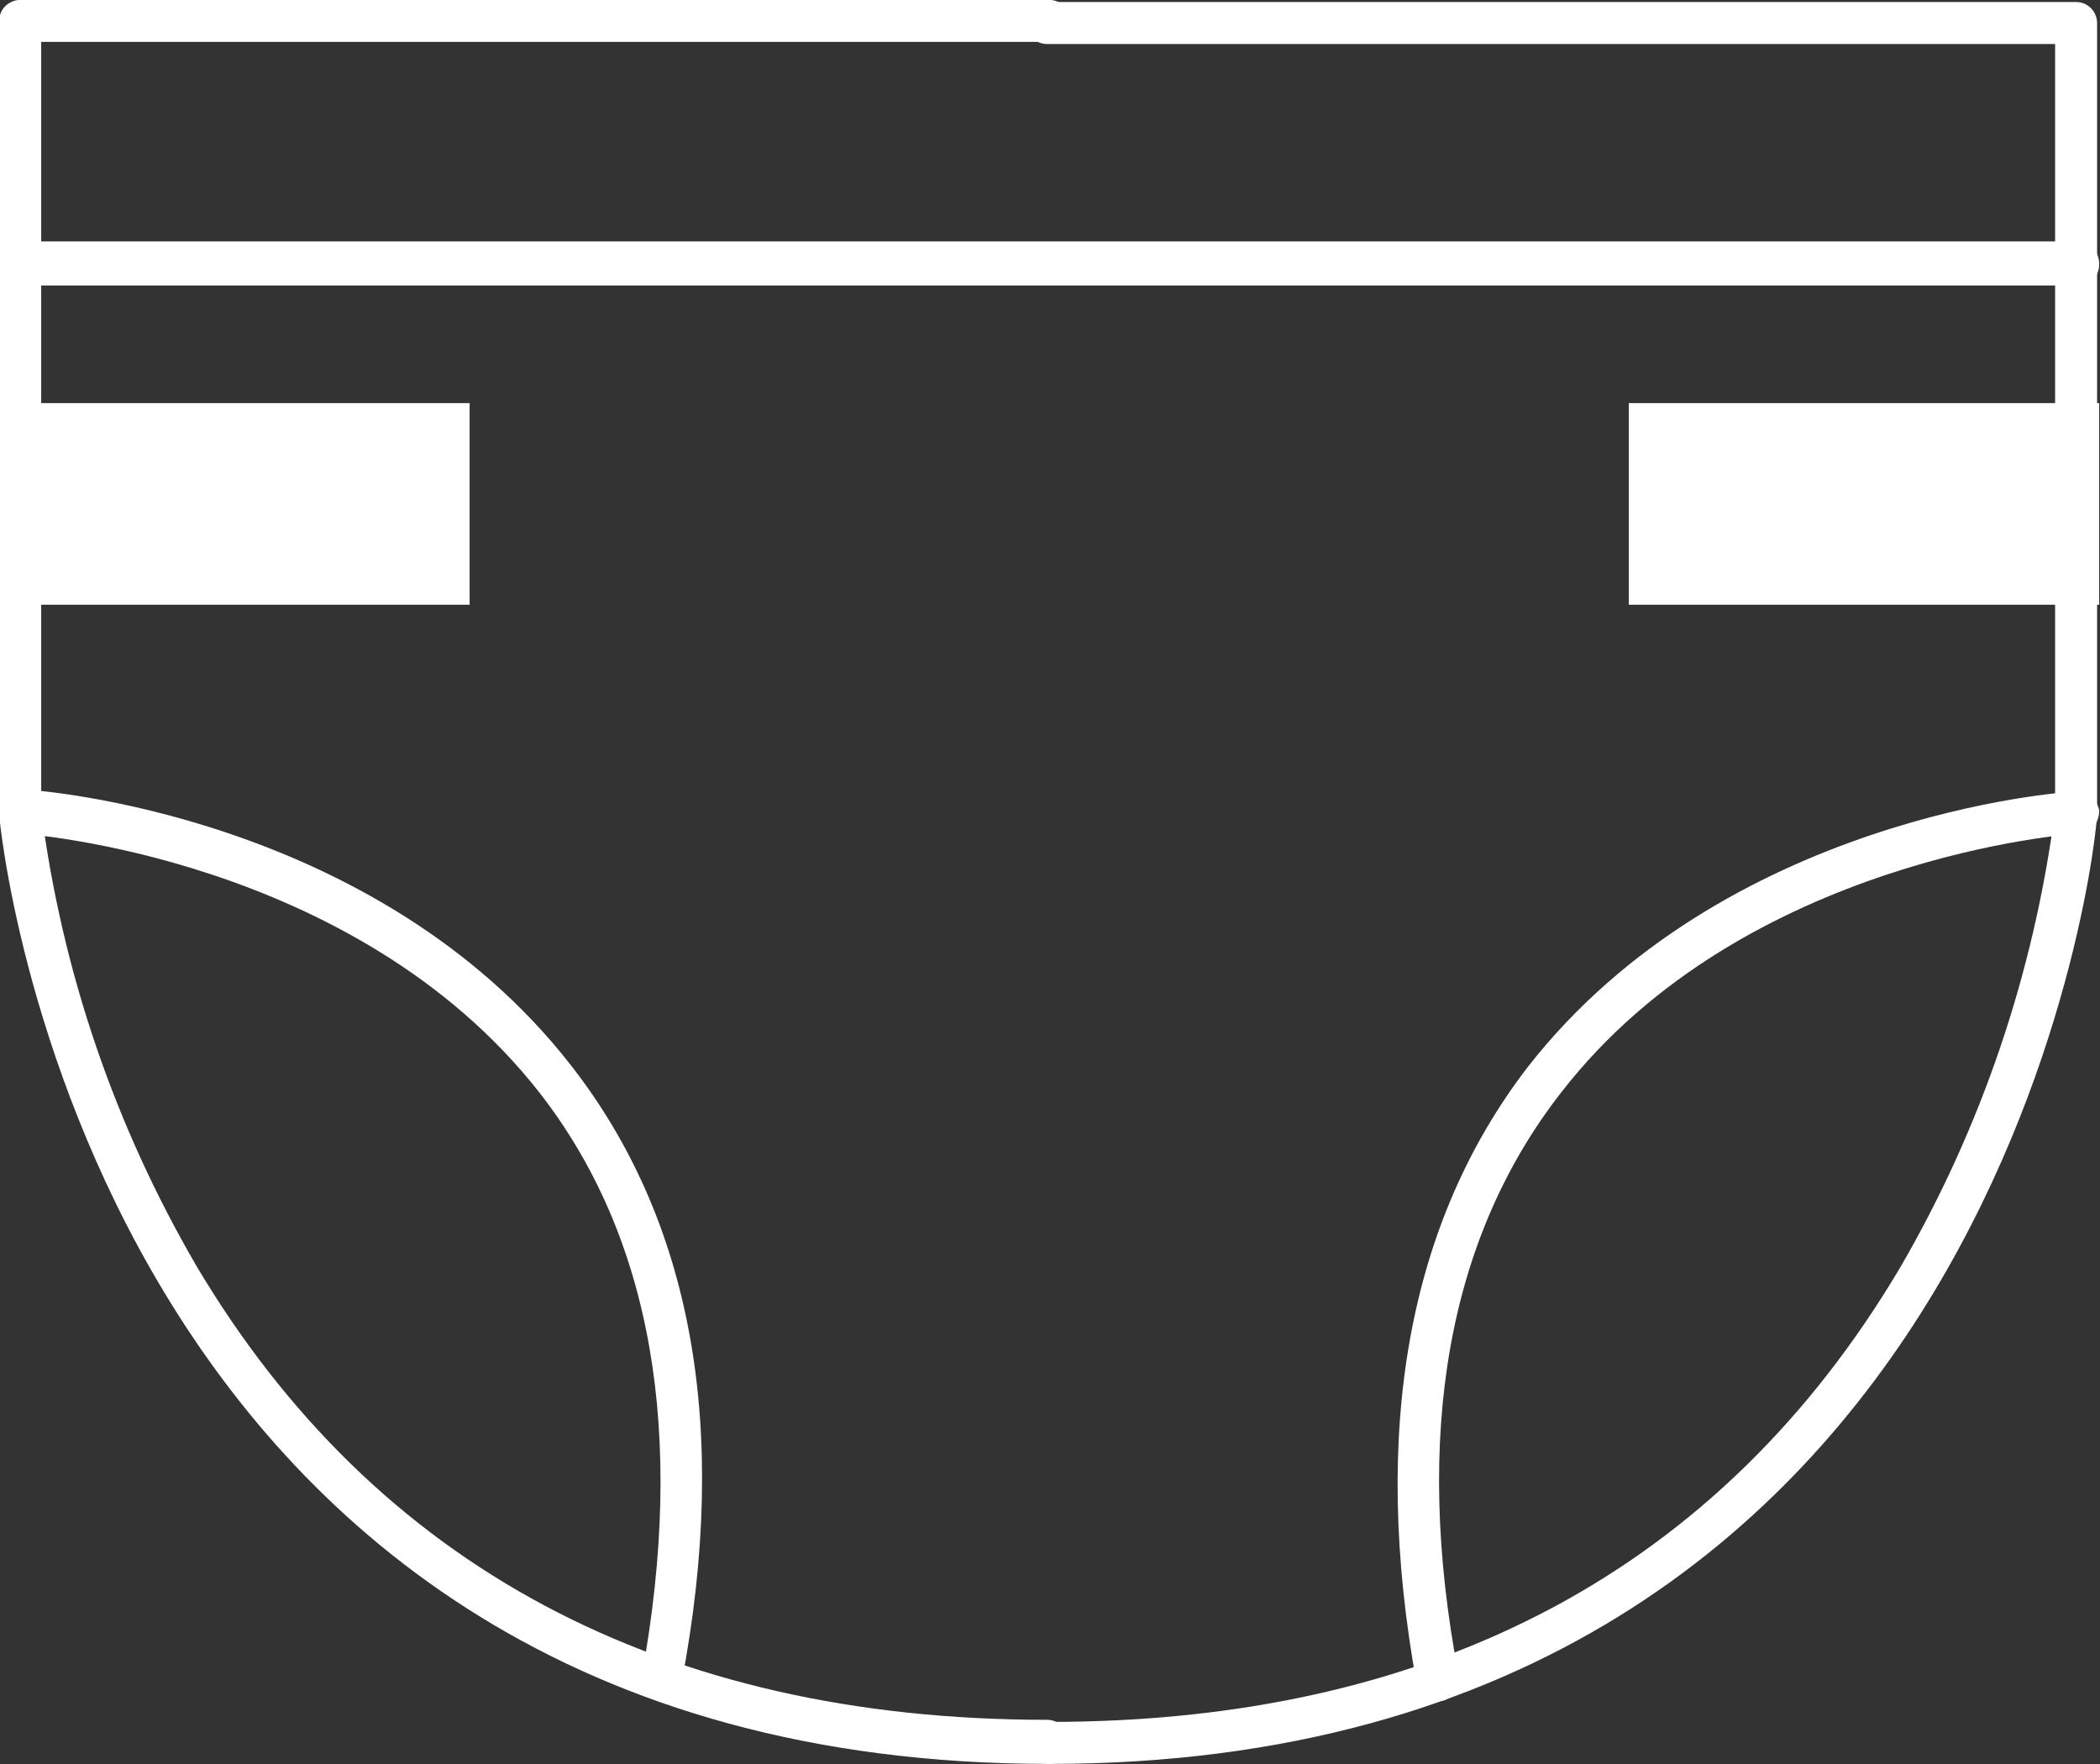 <?xml version="1.0" encoding="utf-8"?>
<!-- Generator: Adobe Illustrator 24.1.3, SVG Export Plug-In . SVG Version: 6.00 Build 0)  -->
<svg version="1.1" id="Layer_1" xmlns="http://www.w3.org/2000/svg" xmlns:xlink="http://www.w3.org/1999/xlink" x="0px" y="0px"
	 width="100px" height="84px" viewBox="0 0 100 84" style="enable-background:new 0 0 100 84;" xml:space="preserve">
<rect x="0" y="0" width="100" height="84" fill="#333333" stroke="none"/>
<style type="text/css">
	.st0{fill:none;}
	.st1{fill:#FFFFFF;}
</style>
<g id="Group_204" transform="translate(-8.638 -10.604)">
	<g id="Group_196">
		<rect id="Rectangle_77" x="9.7" y="11.6" class="st0" width="98" height="11.6"/>
	</g>
	<g id="Group_197">
		<rect id="Rectangle_78" x="87.3" y="30.8" class="st1" width="20.4" height="7.6"/>
		<path id="Path_287" class="st1" d="M108.6,39.4H86.2v-9.6h22.4L108.6,39.4z M88.3,37.3h18.3v-5.5H88.3V37.3z"/>
	</g>
	<g id="Group_198">
		<rect id="Rectangle_79" x="9.7" y="30.8" class="st1" width="20.4" height="7.6"/>
		<path id="Path_288" class="st1" d="M31,39.4H8.6v-9.6H31L31,39.4z M10.7,37.3H29v-5.5H10.7V37.3z"/>
	</g>
	<g id="Group_199">
		<path id="Path_289" class="st1" d="M58.6,94.6c-0.6,0-1-0.5-1-1c0-0.6,0.5-1,1-1c18.4,0,32-7.3,40.5-21.6
			c3.9-6.7,6.4-14.1,7.4-21.8V12.7h-48c-0.6,0-1-0.5-1-1s0.5-1,1-1h49c0.6,0,1,0.5,1,1v37.6C108.6,49.8,104.3,94.6,58.6,94.6z"/>
	</g>
	<g id="Group_200">
		<path id="Path_290" class="st1" d="M58.6,94.6c-45.7,0-50-44.8-50-45.2V11.6c0-0.6,0.5-1,1-1c0,0,0,0,0,0h49c0.6,0,1,0.5,1,1
			c0,0.6-0.5,1-1,1h-48v36.6c1,7.7,3.5,15,7.4,21.7c8.5,14.3,22.2,21.6,40.5,21.6c0.6,0,1,0.5,1,1C59.7,94.1,59.2,94.6,58.6,94.6z"
			/>
	</g>
	<g id="Group_201">
		<path id="Path_291" class="st1" d="M107.6,24.2h-98c-0.6,0-1-0.5-1-1.1c0-0.5,0.4-1,1-1h98c0.6,0,1,0.5,1,1.1
			C108.6,23.8,108.1,24.2,107.6,24.2z"/>
	</g>
	<g id="Group_202">
		<path id="Path_292" class="st1" d="M40.2,91.6c-0.6,0-1-0.5-1-1c0-0.1,0-0.1,0-0.2c2.1-11.5,0.5-20.9-4.9-27.8
			C25.5,51.4,9.8,50.3,9.6,50.3c-0.6,0-1-0.5-1-1.1s0.5-1,1.1-1c0.7,0,16.8,1.2,26.1,13.1c5.8,7.4,7.6,17.3,5.3,29.4
			C41.1,91.3,40.7,91.6,40.2,91.6z"/>
	</g>
	<g id="Group_203">
		<path id="Path_293" class="st1" d="M77.1,91.6c-0.5,0-0.9-0.4-1-0.8c-2.2-12.1-0.4-22,5.3-29.4c9.3-11.9,25.4-13.1,26.1-13.1
			c0.6,0,1,0.4,1.1,0.9c0,0,0,0,0,0c0,0.6-0.4,1.1-1,1.1c-0.2,0-15.9,1.1-24.6,12.3c-5.4,6.9-7.1,16.3-4.9,27.8
			c0.1,0.6-0.3,1.1-0.8,1.2C77.2,91.6,77.2,91.6,77.1,91.6z"/>
	</g>
</g>
</svg>
